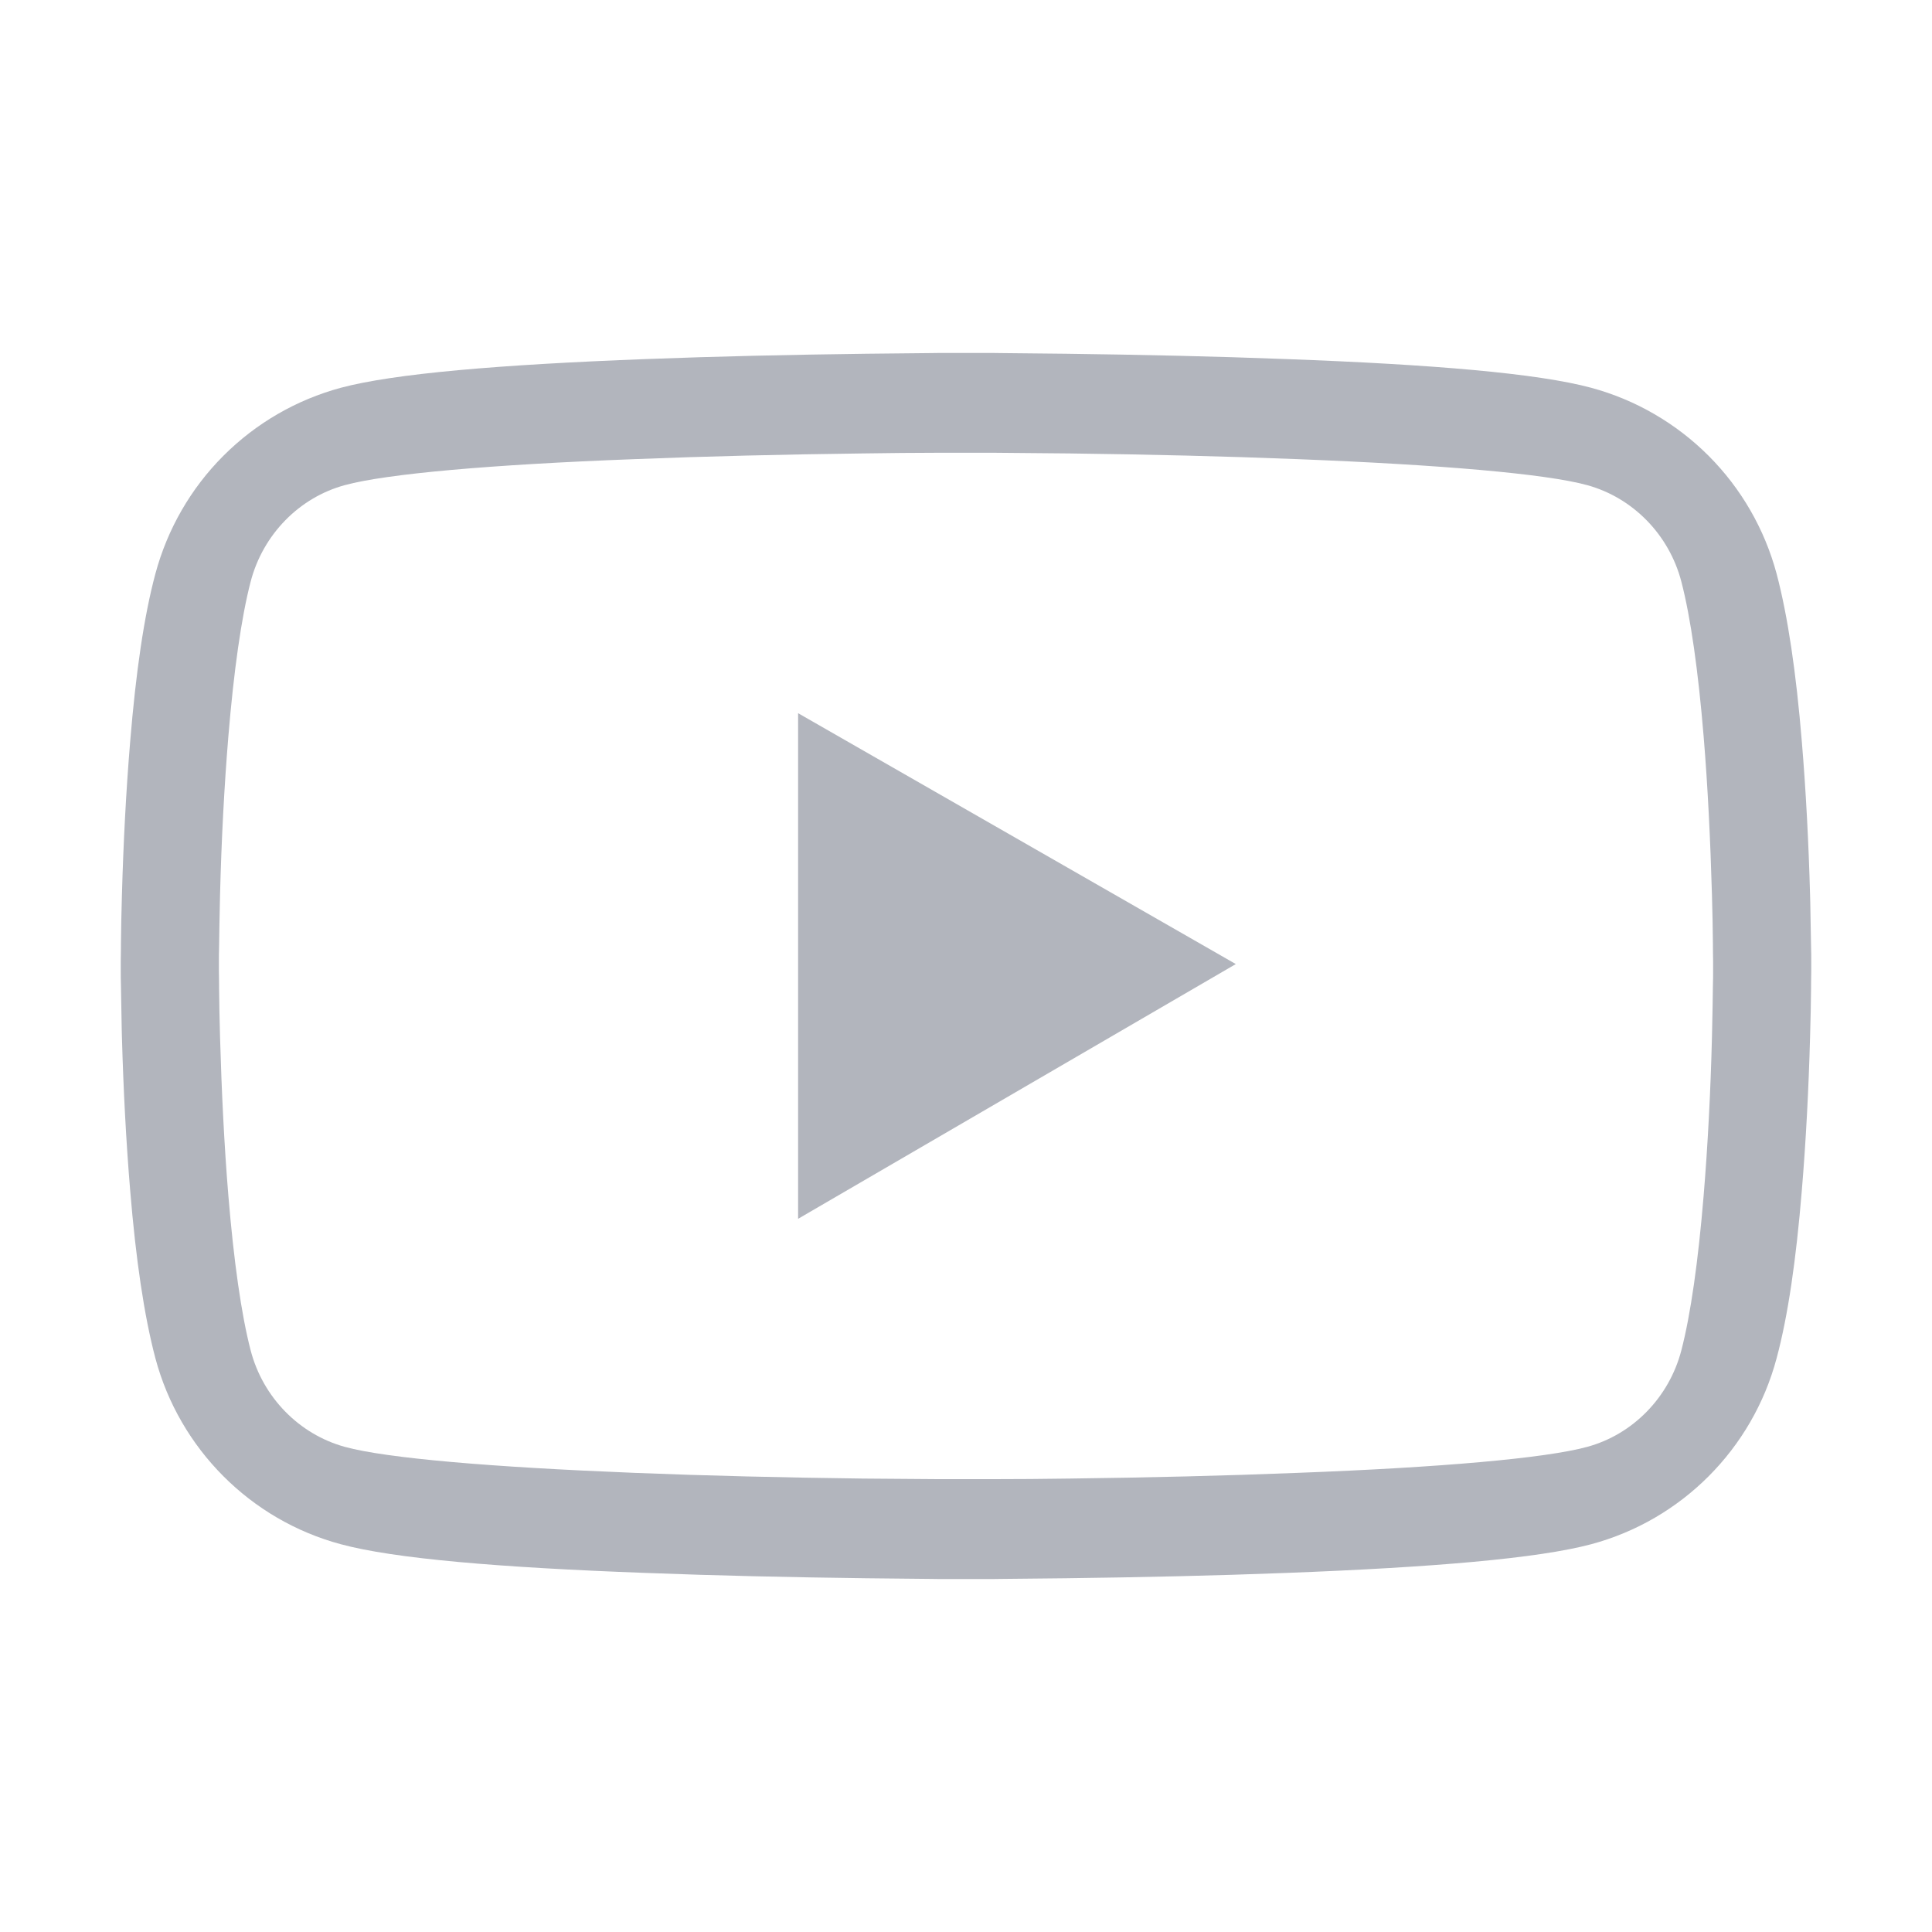 <svg width="20" height="20" viewBox="0 0 20 20" fill="none" xmlns="http://www.w3.org/2000/svg">
<path d="M8.262 12.617L12.793 9.98L8.262 7.383V12.617Z" fill="#B2B5BD"/>
<path fill-rule="evenodd" clip-rule="evenodd" d="M18.75 9.945C18.75 9.902 18.75 9.854 18.748 9.797C18.746 9.66 18.743 9.509 18.74 9.348C18.739 9.323 18.739 9.297 18.738 9.271C18.723 8.727 18.695 8.184 18.652 7.672C18.594 6.967 18.508 6.379 18.391 5.938C18.267 5.477 18.025 5.057 17.688 4.719C17.351 4.382 16.931 4.138 16.471 4.014C15.918 3.865 14.836 3.773 13.312 3.717C12.588 3.689 11.812 3.672 11.037 3.662C10.795 3.659 10.568 3.657 10.361 3.655C10.336 3.655 10.312 3.655 10.287 3.654H9.713C9.688 3.655 9.664 3.655 9.639 3.655C9.432 3.657 9.205 3.659 8.963 3.662C8.188 3.672 7.412 3.689 6.688 3.717C5.164 3.775 4.08 3.867 3.529 4.014C3.069 4.138 2.649 4.381 2.312 4.719C1.975 5.056 1.733 5.477 1.609 5.938C1.49 6.379 1.406 6.967 1.348 7.672C1.305 8.184 1.277 8.727 1.262 9.271C1.256 9.45 1.254 9.617 1.252 9.768L1.252 9.797C1.252 9.827 1.251 9.855 1.251 9.881C1.25 9.904 1.25 9.925 1.25 9.945V10.055C1.25 10.098 1.25 10.146 1.252 10.203C1.254 10.34 1.257 10.491 1.26 10.652C1.261 10.677 1.261 10.703 1.262 10.729C1.277 11.273 1.305 11.816 1.348 12.328C1.406 13.033 1.492 13.621 1.609 14.062C1.859 14.998 2.594 15.736 3.529 15.986C4.08 16.135 5.164 16.227 6.688 16.283C7.412 16.311 8.188 16.328 8.963 16.338C9.205 16.341 9.432 16.343 9.639 16.345C9.664 16.345 9.689 16.346 9.713 16.346H10.287C10.312 16.346 10.336 16.345 10.361 16.345C10.568 16.343 10.795 16.341 11.037 16.338C11.812 16.328 12.588 16.311 13.312 16.283C14.836 16.225 15.92 16.133 16.471 15.986C17.406 15.736 18.141 15 18.391 14.062C18.51 13.621 18.594 13.033 18.652 12.328C18.695 11.816 18.723 11.273 18.738 10.729C18.744 10.55 18.746 10.383 18.748 10.232V10.232L18.748 10.203C18.748 10.173 18.749 10.145 18.749 10.119C18.75 10.096 18.75 10.075 18.75 10.055V9.945ZM17.734 10.05C17.734 10.095 17.734 10.143 17.732 10.2C17.731 10.338 17.727 10.489 17.724 10.65C17.723 10.679 17.723 10.709 17.722 10.74C17.708 11.299 17.679 11.858 17.636 12.377C17.58 13.053 17.502 13.608 17.405 13.98C17.278 14.466 16.903 14.85 16.43 14.978C15.998 15.096 14.91 15.191 13.431 15.247C12.682 15.277 11.876 15.296 11.072 15.306C10.79 15.31 10.529 15.312 10.294 15.312H9.706L8.928 15.306C8.124 15.296 7.32 15.277 6.569 15.247C5.09 15.188 4 15.096 3.57 14.978C3.097 14.848 2.722 14.466 2.595 13.98C2.498 13.608 2.42 13.053 2.364 12.377C2.321 11.858 2.294 11.299 2.278 10.74C2.272 10.556 2.27 10.384 2.268 10.23L2.268 10.2C2.268 10.169 2.267 10.14 2.267 10.114C2.266 10.091 2.266 10.07 2.266 10.05V9.95C2.266 9.905 2.266 9.857 2.268 9.8C2.269 9.662 2.273 9.512 2.276 9.35C2.277 9.321 2.277 9.291 2.278 9.26C2.292 8.701 2.321 8.142 2.364 7.623C2.42 6.947 2.498 6.392 2.595 6.02C2.722 5.534 3.097 5.15 3.57 5.022C4.002 4.904 5.09 4.809 6.569 4.753C7.318 4.723 8.124 4.704 8.928 4.694C9.21 4.69 9.471 4.687 9.706 4.687H10.294L11.072 4.694C11.876 4.704 12.68 4.723 13.431 4.753C14.91 4.811 16 4.904 16.43 5.022C16.903 5.152 17.278 5.534 17.405 6.02C17.502 6.392 17.58 6.947 17.636 7.623C17.679 8.142 17.706 8.701 17.722 9.26C17.728 9.443 17.73 9.616 17.732 9.77L17.732 9.8C17.732 9.831 17.733 9.86 17.733 9.886C17.734 9.909 17.734 9.93 17.734 9.95V10.05Z" fill="#B2B5BD"/>
</svg>
